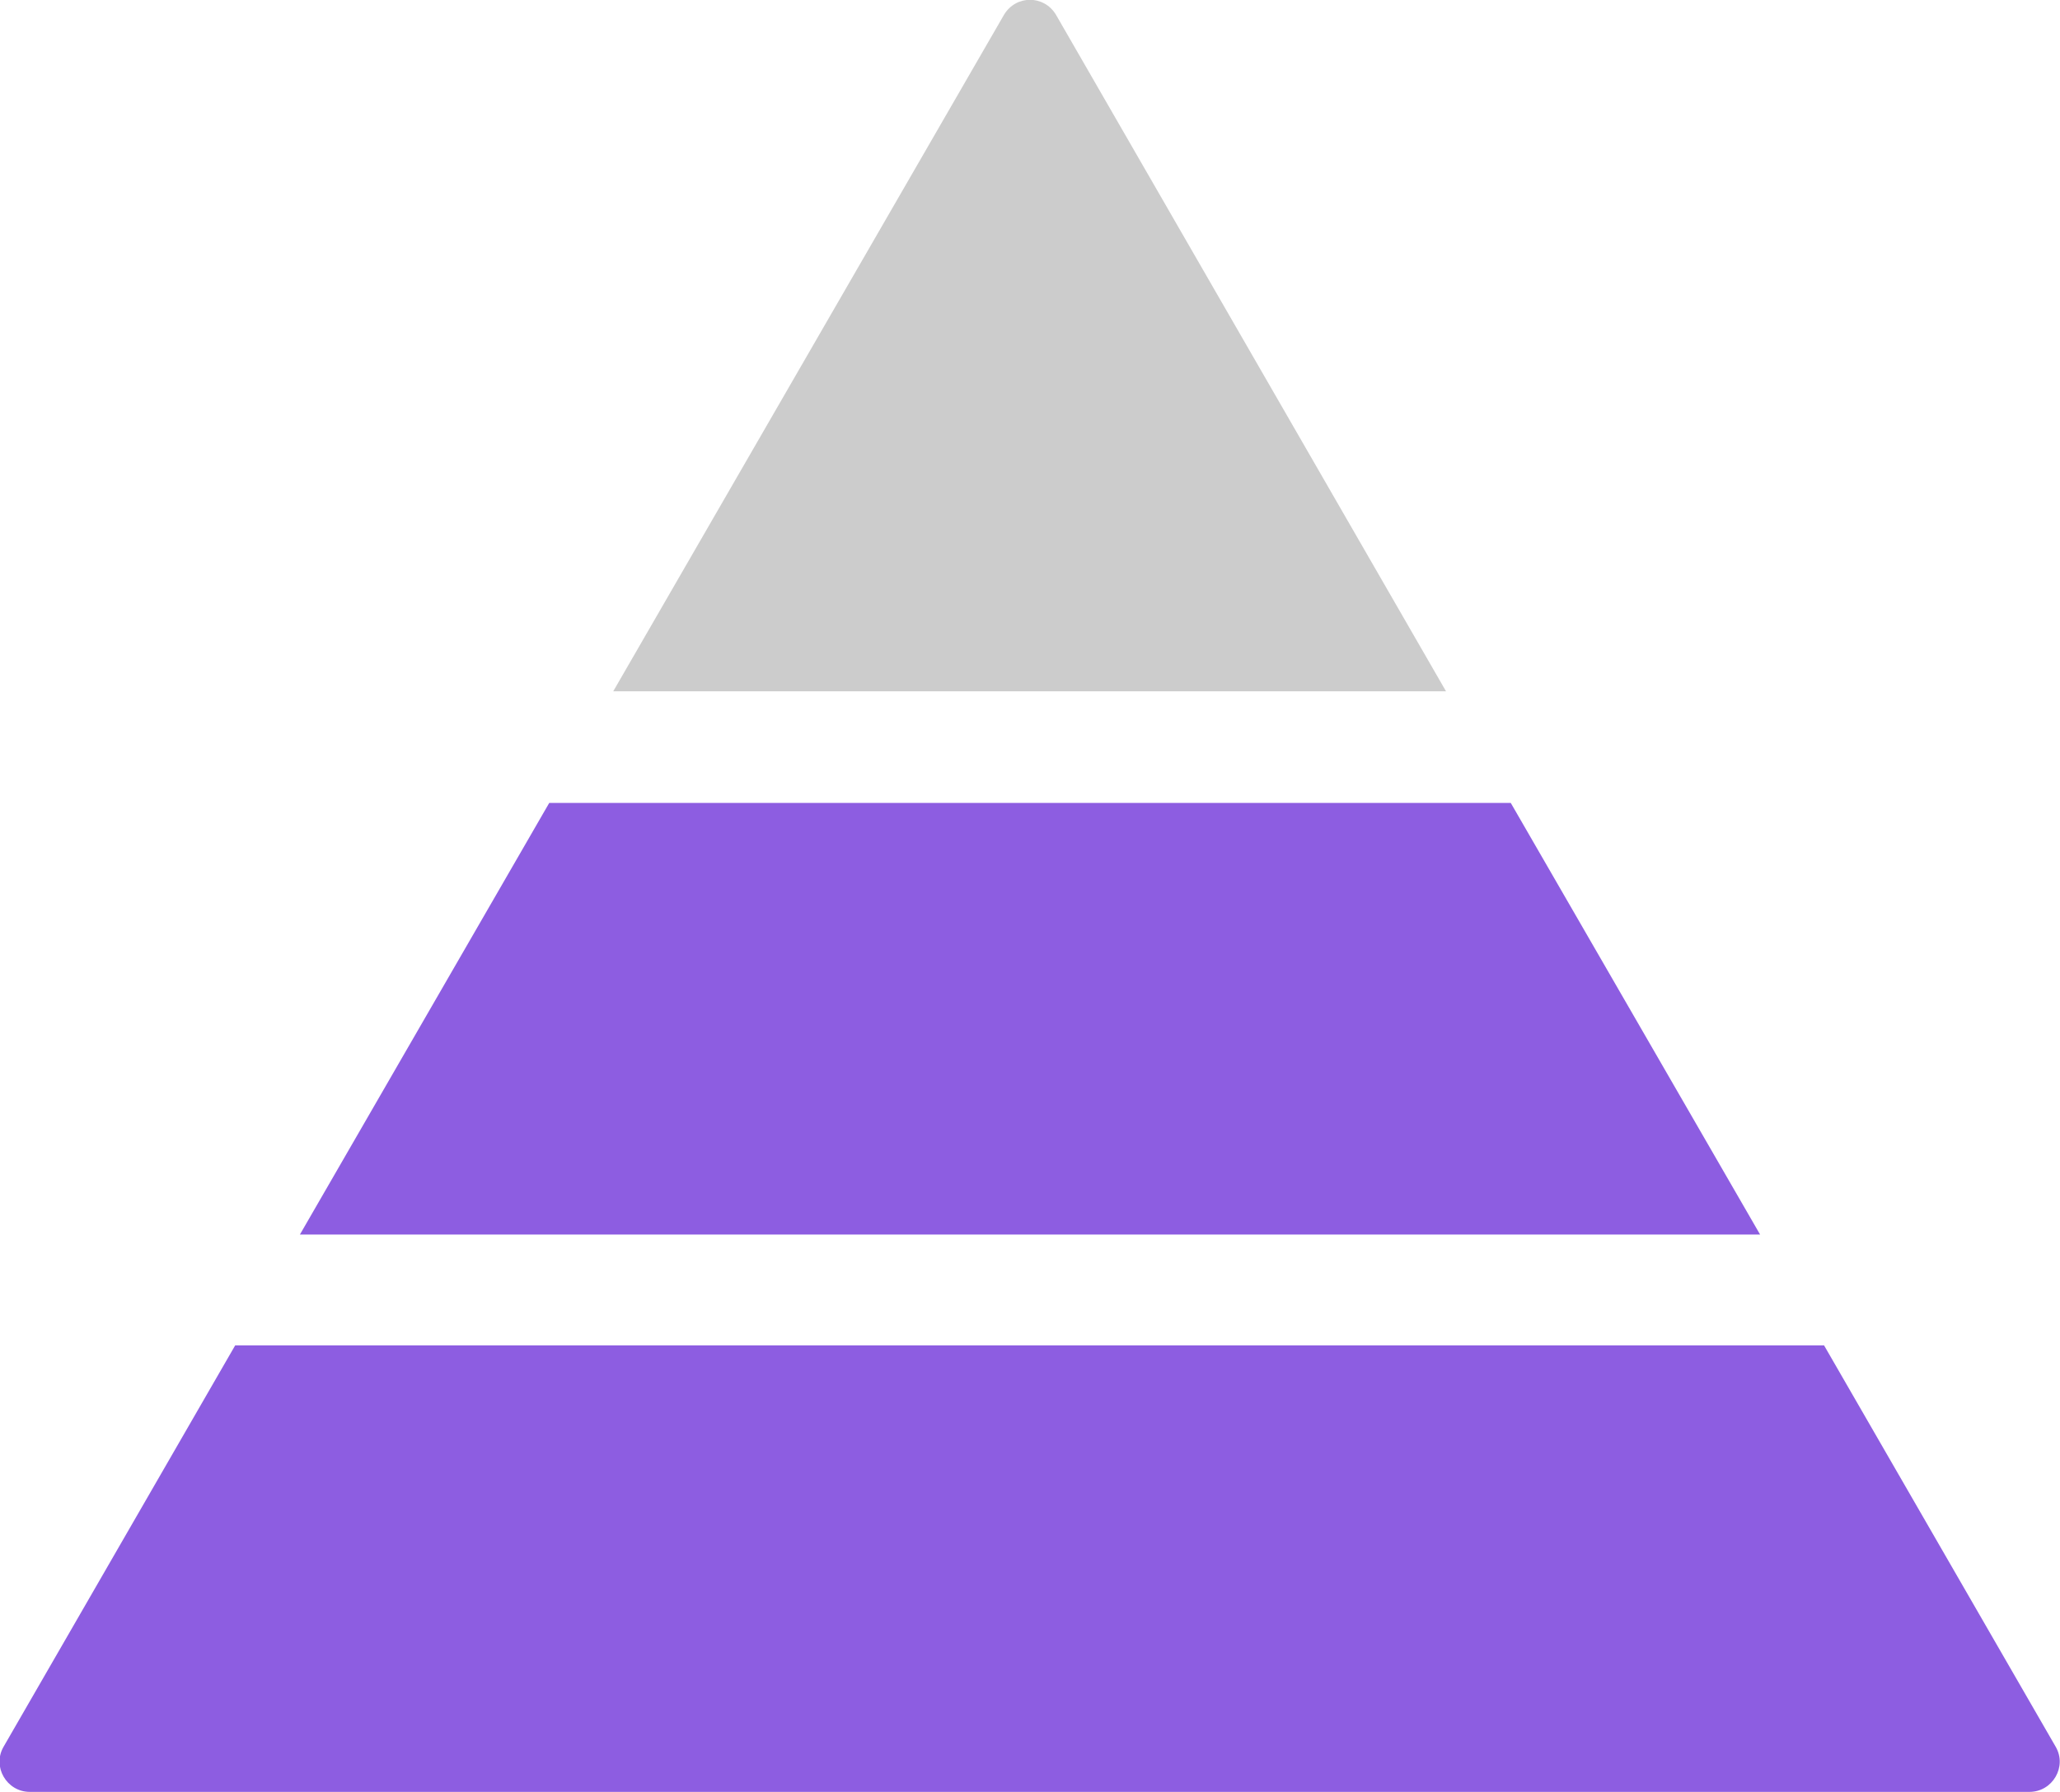 <?xml version="1.0" encoding="utf-8"?>
<!-- Generator: Adobe Illustrator 25.0.0, SVG Export Plug-In . SVG Version: 6.00 Build 0)  -->
<svg version="1.1" id="Layer_1" xmlns="http://www.w3.org/2000/svg" xmlns:xlink="http://www.w3.org/1999/xlink" x="0px" y="0px"
	 width="276.8px" height="240.8px" viewBox="0 0 276.8 240.8" style="enable-background:new 0 0 276.8 240.8;" xml:space="preserve"
	>
<style type="text/css">
	.st0{fill:#8D5DE1;}
	.st1{fill:#CCCCCC;}
</style>
<path class="st0" d="M0.5,234.7c-1.6,2.7,0.4,6.1,3.5,6.1h268.7c3.1,0,5.1-3.4,3.5-6.1l-31.1-53.9H31.6L0.5,234.7z"/>
<path class="st1" d="M141.9,2c-1.6-2.7-5.4-2.7-7,0L82.4,92.9h111.9L141.9,2z"/>
<polygon class="st0" points="73.8,107.9 40.3,165.9 236.5,165.9 203,107.9 "/>
</svg>
